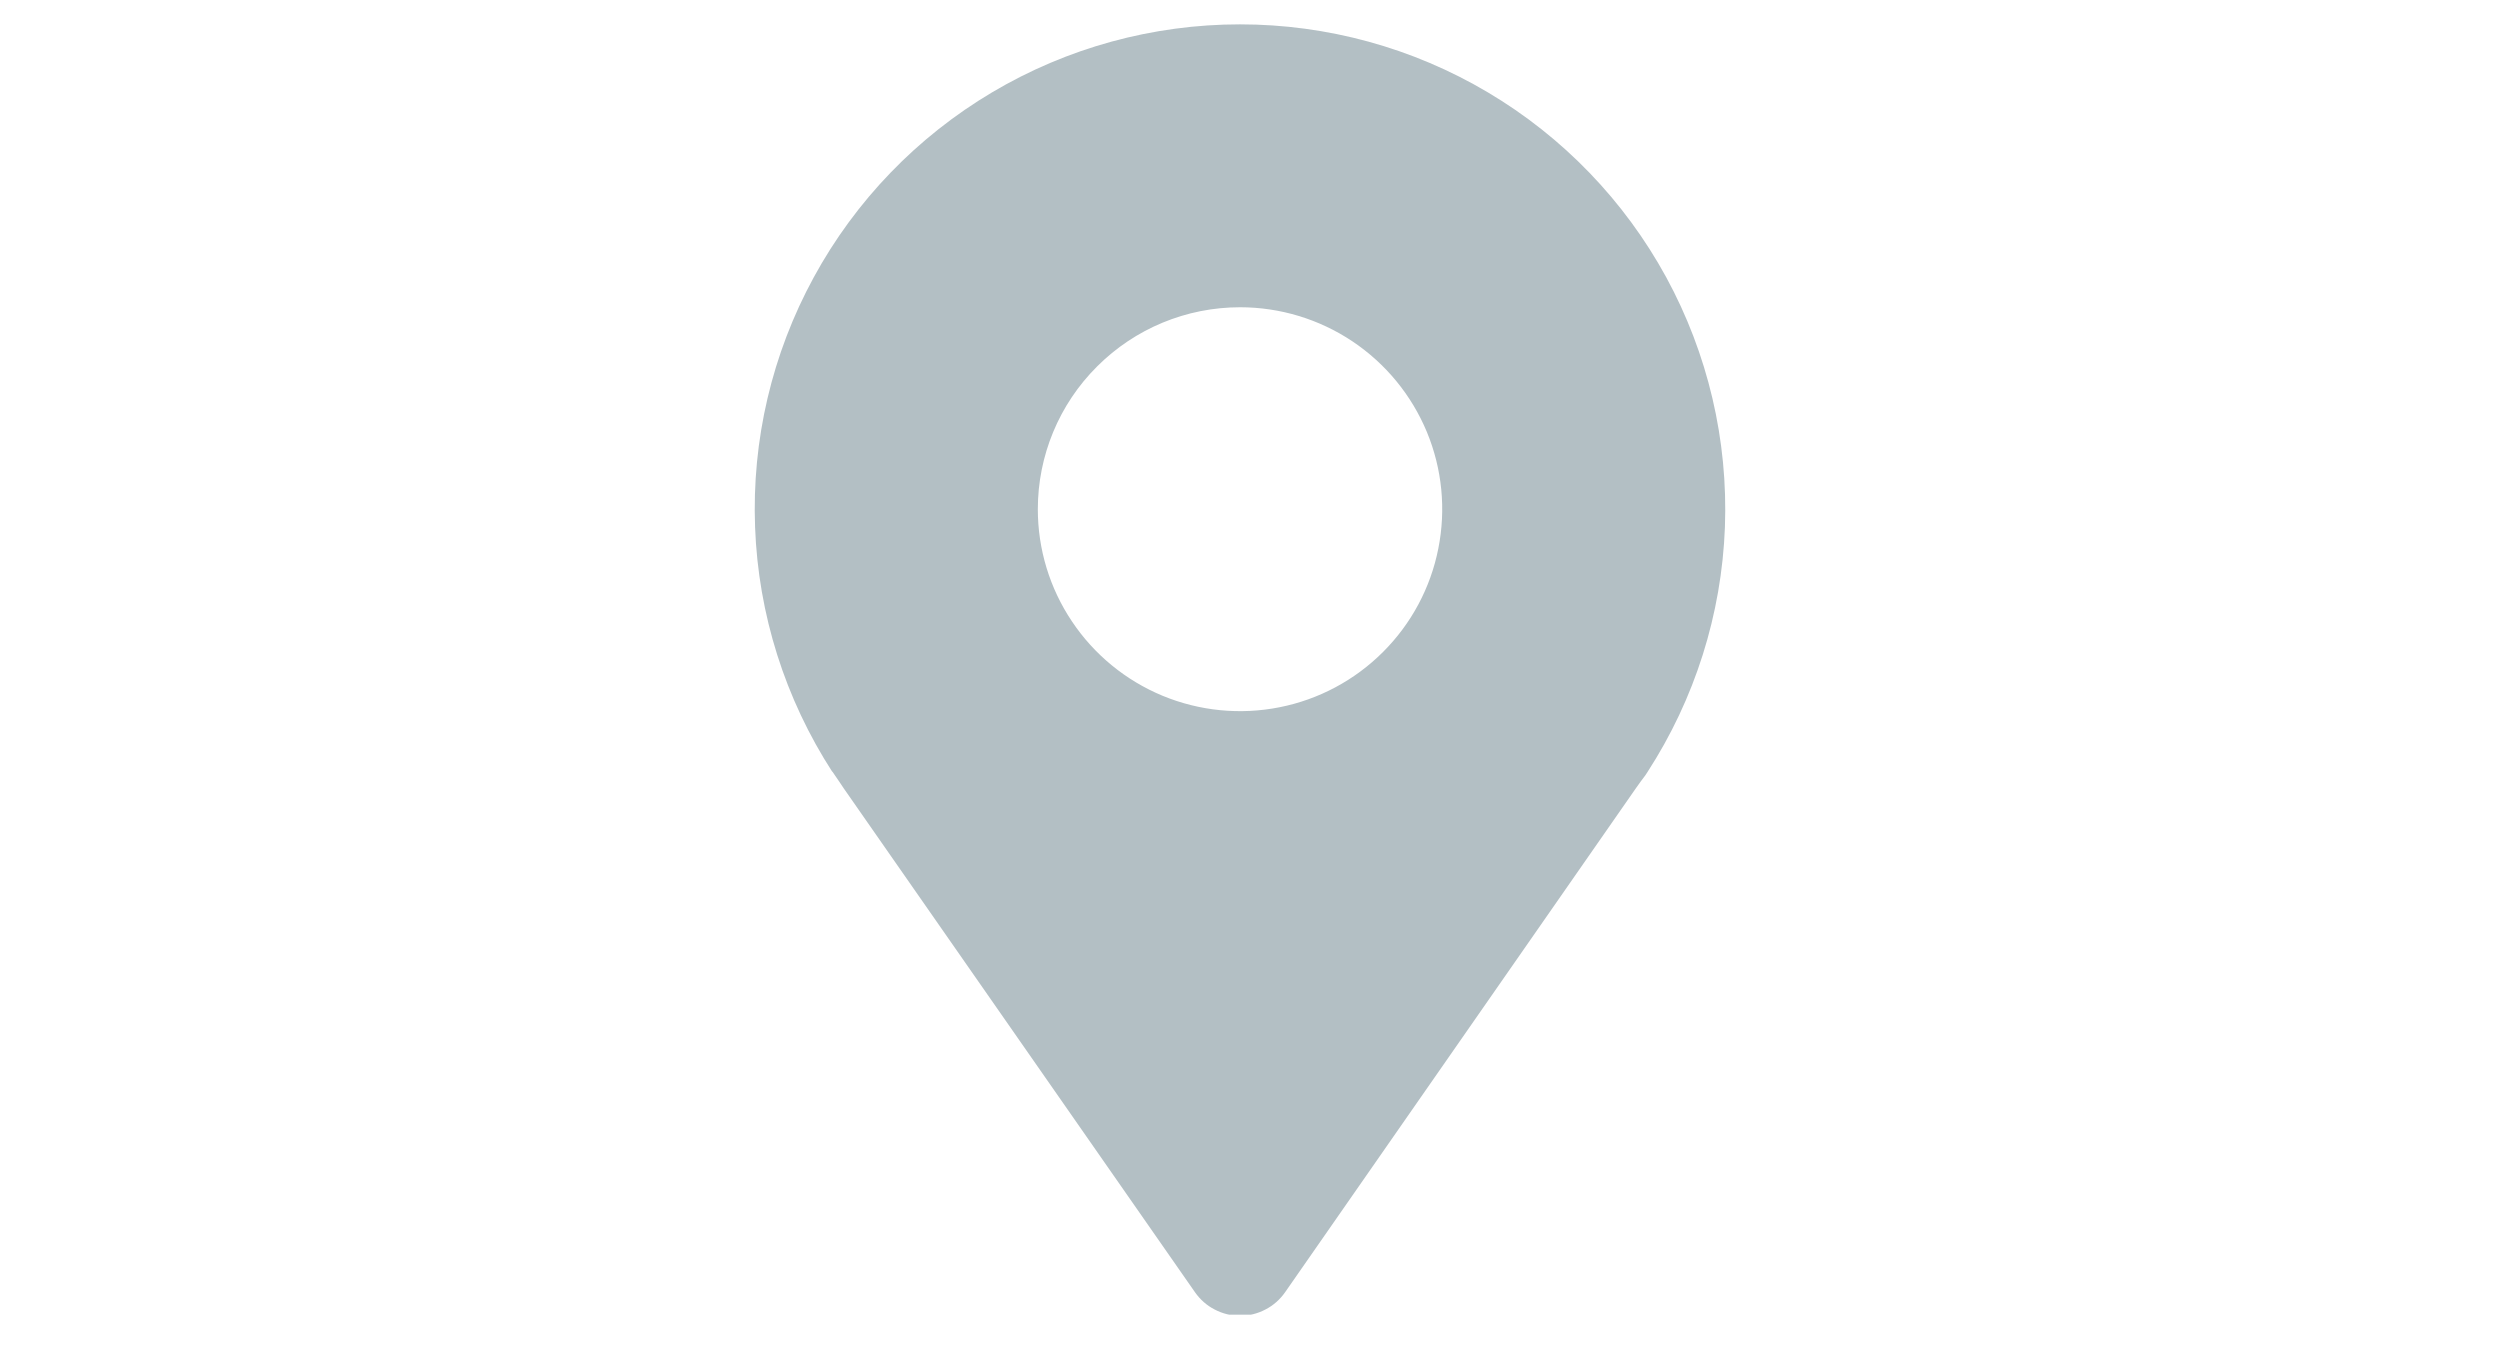 <svg width="31" height="17" viewBox="0 0 31 17" fill="none" xmlns="http://www.w3.org/2000/svg">
<g clip-path="url(#clip0_245_236)">
<path d="M10.319 9.564L10.349 9.608C10.386 9.663 10.424 9.716 10.462 9.775L14.818 16.024C14.881 16.114 14.964 16.188 15.062 16.238C15.159 16.289 15.267 16.316 15.377 16.316C15.486 16.316 15.594 16.289 15.691 16.238C15.789 16.188 15.872 16.114 15.935 16.024L20.281 9.78C20.322 9.721 20.363 9.665 20.403 9.613L20.429 9.573C21.017 8.665 21.348 7.617 21.389 6.537C21.429 5.457 21.178 4.387 20.661 3.438C20.143 2.489 19.38 1.697 18.449 1.145C17.519 0.593 16.457 0.302 15.376 0.302C14.294 0.302 13.232 0.593 12.302 1.145C11.372 1.697 10.608 2.489 10.091 3.438C9.573 4.387 9.322 5.457 9.363 6.537C9.403 7.617 9.735 8.665 10.322 9.573L10.319 9.564ZM15.377 3.81C15.872 3.81 16.357 3.957 16.769 4.232C17.182 4.508 17.503 4.899 17.693 5.356C17.883 5.814 17.932 6.317 17.835 6.803C17.739 7.289 17.5 7.735 17.149 8.085C16.799 8.435 16.352 8.674 15.866 8.77C15.379 8.867 14.875 8.817 14.417 8.628C13.959 8.438 13.567 8.117 13.292 7.705C13.016 7.294 12.869 6.81 12.869 6.314C12.869 5.65 13.133 5.013 13.604 4.544C14.074 4.074 14.711 3.81 15.377 3.81Z" fill="#B3BFC4"/>
</g>
<defs>
<clipPath id="clip0_245_236">
<rect width="30" height="16" fill="white" transform="translate(0.358 0.302)"/>
</clipPath>
</defs>
</svg>

